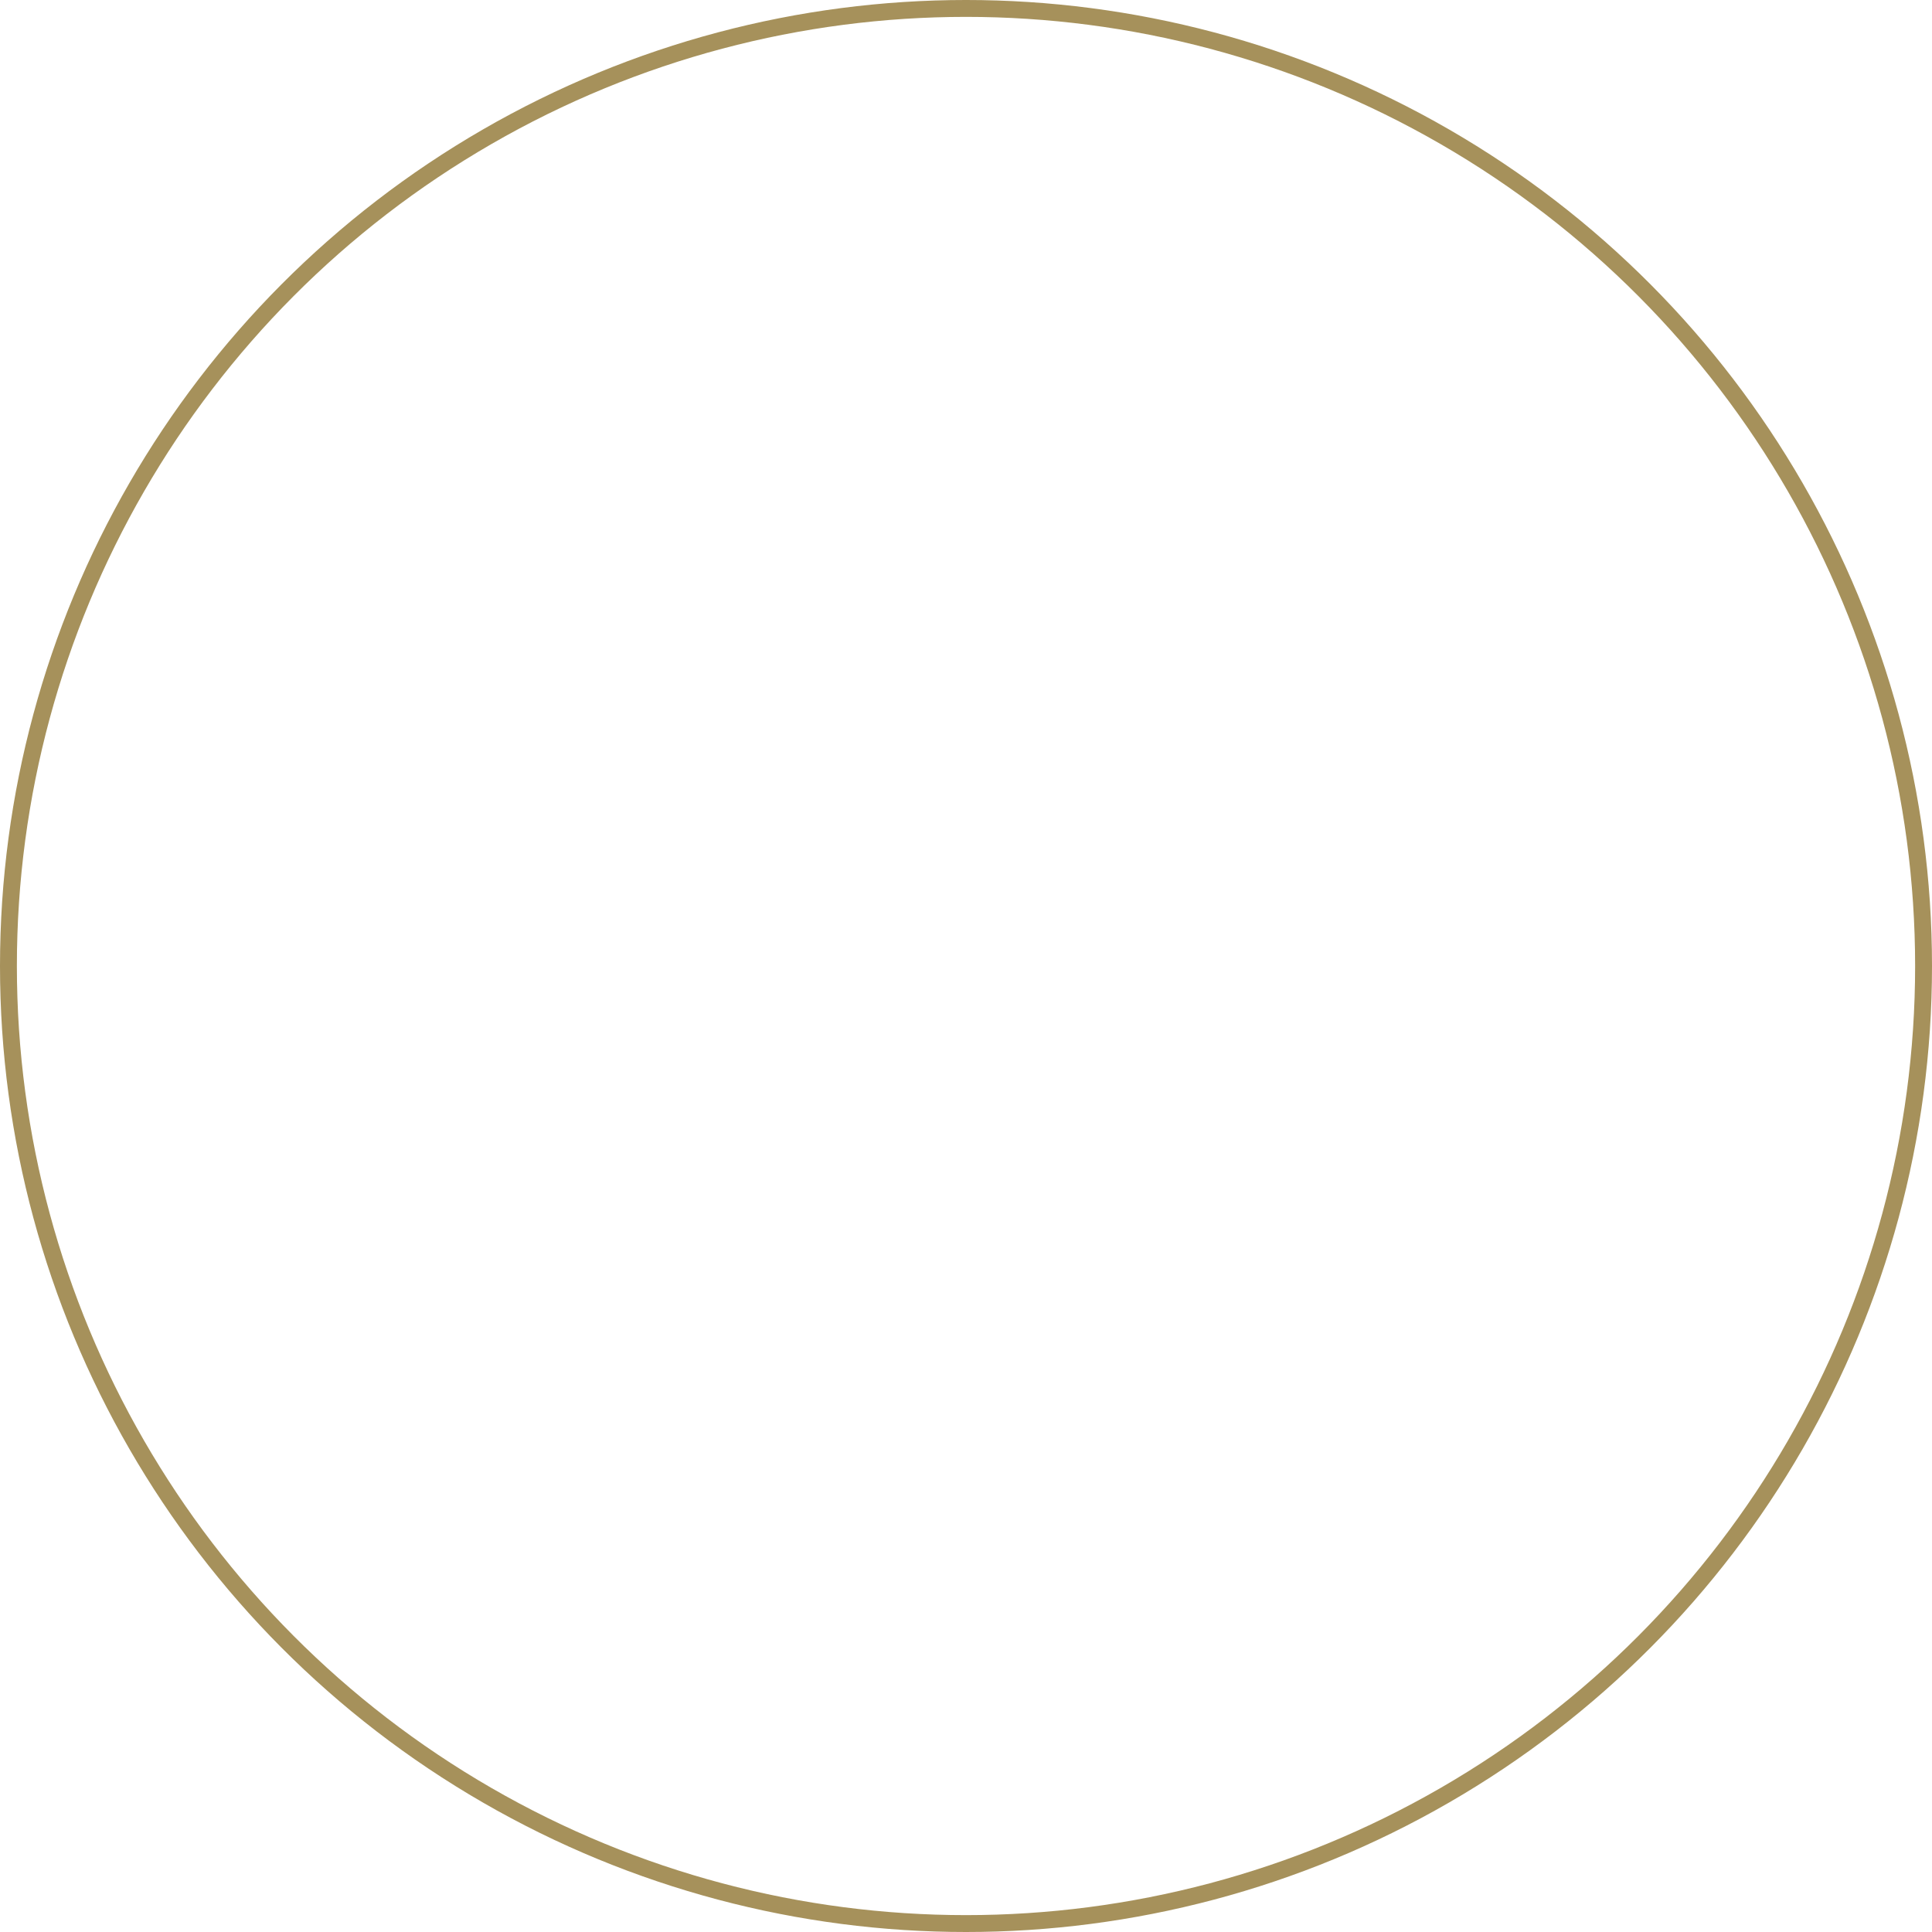 <svg xmlns="http://www.w3.org/2000/svg" id="Capa_1" data-name="Capa 1" width="347.94" height="347.94" viewBox="0 0 347.94 347.94"><circle id="Elipse_3" data-name="Elipse 3" cx="172.45" cy="172.45" r="172.45" transform="translate(1.52 1.52)" fill="none" stroke="#a6915b" stroke-miterlimit="10" stroke-width="3.04"></circle></svg>